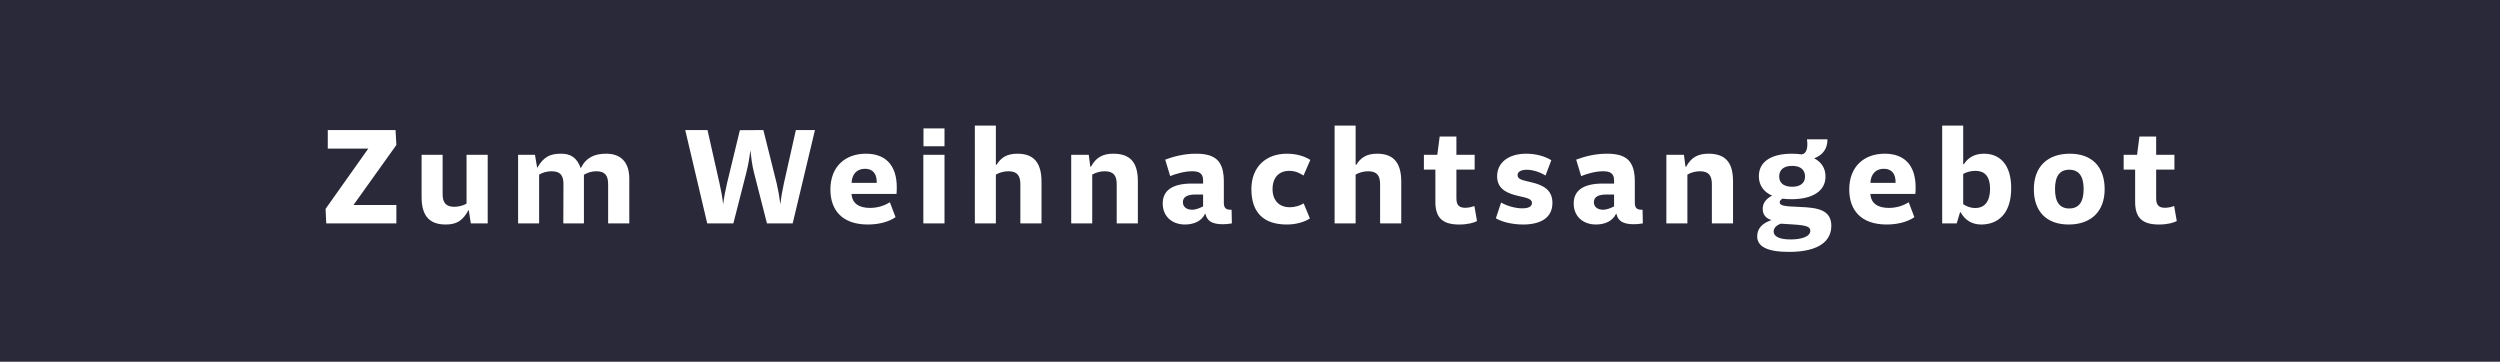 <svg width="235" height="34" viewBox="0 0 235 34" fill="none" xmlns="http://www.w3.org/2000/svg"><path fill="#29293A" d="M0 0h235v34H0z"/><path d="M30.668 21h6.591v-1.729h-4.03l4.03-5.642-.078-1.404h-6.37v1.742h3.809l-4.017 5.668.065 1.365zm10.938-6.448h-1.976v3.952c0 1.599.572 2.6 2.262 2.6.988 0 1.599-.325 2.145-1.352h.026l.195 1.248h1.586v-6.448h-1.989v4.589c-.325.195-.78.299-1.157.299-.819 0-1.092-.442-1.092-1.196v-3.692zM57.164 21h1.989v-4.199c0-1.625-.858-2.353-2.171-2.353-1.105 0-1.898.364-2.392 1.365-.351-1.001-.962-1.365-1.833-1.365-1.04 0-1.651.273-2.262 1.339l-.208-1.235h-1.586V21h1.976v-4.589c.364-.208.767-.312 1.17-.312.923 0 1.118.52 1.118 1.209L52.952 21h1.937v-4.576c.377-.221.767-.325 1.17-.325.845 0 1.105.442 1.105 1.209V21zm14.931 0h2.418l2.093-8.775h-1.794l-1.131 5.031c-.13.572-.26 1.326-.325 1.95-.078-.637-.221-1.443-.338-1.924l-1.261-5.057-2.21.013-1.209 5.005c-.13.533-.286 1.352-.364 1.95-.065-.624-.208-1.391-.338-1.95l-1.131-5.018h-2.093L66.479 21h2.457l1.222-4.784c.169-.676.299-1.404.377-2.093.078.65.156 1.404.338 2.093L72.095 21zm12.086-.585l-.533-1.404c-.494.312-1.131.533-1.872.533-1.001 0-1.677-.403-1.729-1.313h4.225c.013-.195.026-.377.026-.611 0-2.184-1.144-3.172-2.899-3.172-1.963 0-3.341 1.222-3.341 3.367 0 1.911 1.079 3.289 3.523 3.289 1.131 0 2.041-.299 2.6-.689zm-1.768-3.224h-2.366c.039-.858.533-1.326 1.261-1.326.715 0 1.131.442 1.105 1.326zm4.394-3.445h1.976v-1.677h-1.976v1.677zM86.794 21h1.989v-6.448h-1.989V21zm9.119 0h1.989v-3.913c0-1.716-.663-2.639-2.262-2.639-1.053 0-1.573.416-1.963 1.04h-.065v-3.679h-1.976V21h1.976v-4.589c.364-.208.78-.312 1.183-.312.845 0 1.118.442 1.118 1.209V21zm9.057 0h1.989v-3.952c0-1.612-.572-2.6-2.301-2.6-1.001 0-1.638.351-2.106 1.222h-.065l-.143-1.118h-1.651V21h1.976v-4.589c.364-.208.78-.312 1.183-.312.845 0 1.118.442 1.118 1.209V21zm10.825 0l-.026-1.287c-.52.026-.728-.143-.728-.663v-1.976c0-1.95-.793-2.626-2.613-2.626-1.183 0-2.171.286-2.899.559l.468 1.547c.533-.221 1.365-.455 2.054-.455.611 0 1.04.156 1.04.845v.312h-1.066c-1.807 0-2.73.637-2.73 1.872 0 1.209.871 1.976 2.093 1.976.832 0 1.56-.312 1.885-1.001h.039c.143.65.598.975 1.625.975.247 0 .611-.026.858-.078zm-2.704-2.717v1.118c-.247.117-.624.312-1.04.312-.442 0-.858-.208-.858-.715 0-.455.364-.715 1.183-.715h.715zm10.038 2.249l-.585-1.417c-.312.195-.754.364-1.326.364-1.001 0-1.599-.663-1.599-1.703 0-1.079.598-1.716 1.573-1.716.624 0 1.027.247 1.339.442l.637-1.469c-.468-.299-1.196-.585-2.21-.585-1.937 0-3.328 1.222-3.328 3.328 0 2.249 1.196 3.328 3.328 3.328.936 0 1.703-.26 2.171-.572zm6.6.468h1.989v-3.913c0-1.716-.663-2.639-2.262-2.639-1.053 0-1.573.416-1.963 1.04h-.065v-3.679h-1.976V21h1.976v-4.589c.364-.208.78-.312 1.183-.312.845 0 1.118.442 1.118 1.209V21zm9.11-.221l-.247-1.417c-.169.065-.481.169-.858.169-.533 0-.832-.208-.832-.884v-2.704h1.716v-1.391h-1.716v-1.716h-1.573l-.221 1.716h-1.261v1.391h1.079v3.042c0 1.521.715 2.119 2.236 2.119.819 0 1.391-.169 1.677-.325zm2.265-1.742l-.494 1.482c.494.299 1.443.585 2.561.585 1.677 0 2.756-.65 2.756-2.028 0-1.248-.884-1.677-1.963-1.937-.78-.195-1.313-.247-1.313-.676 0-.286.273-.507.871-.507.611 0 1.313.26 1.755.546l.546-1.443c-.585-.364-1.43-.611-2.353-.611-1.664 0-2.743.832-2.743 2.119 0 1.248 1.014 1.625 2.028 1.859.832.182 1.248.286 1.248.65 0 .338-.312.507-.91.507-.624 0-1.417-.208-1.989-.546zM154.427 21l-.026-1.287c-.52.026-.728-.143-.728-.663v-1.976c0-1.95-.793-2.626-2.613-2.626-1.183 0-2.171.286-2.899.559l.468 1.547c.533-.221 1.365-.455 2.054-.455.611 0 1.04.156 1.04.845v.312h-1.066c-1.807 0-2.73.637-2.73 1.872 0 1.209.871 1.976 2.093 1.976.832 0 1.56-.312 1.885-1.001h.039c.143.65.598.975 1.625.975.247 0 .611-.026.858-.078zm-2.704-2.717v1.118c-.247.117-.624.312-1.04.312-.442 0-.858-.208-.858-.715 0-.455.364-.715 1.183-.715h.715zM160.916 21h1.989v-3.952c0-1.612-.572-2.6-2.301-2.6-1.001 0-1.638.351-2.106 1.222h-.065l-.143-1.118h-1.651V21h1.976v-4.589c.364-.208.78-.312 1.183-.312.845 0 1.118.442 1.118 1.209V21zm8.277-1.547c-1.651-.052-1.898-.156-1.898-.442 0-.117.065-.221.26-.338.299.039.598.052.858.052 1.924 0 3.185-.741 3.185-2.132 0-.767-.377-1.352-1.066-1.716.793-.286 1.261-.897 1.248-1.781h-1.924c.117.819-.052 1.365-.507 1.417-.286-.039-.585-.065-.91-.065-1.833 0-3.107.676-3.107 2.119 0 .871.481 1.495 1.248 1.82-.65.338-.884.767-.884 1.248 0 .52.26.871.819 1.053-.897.312-1.339.806-1.339 1.534 0 .923.897 1.456 2.977 1.456 3.068 0 3.991-1.196 3.991-2.444 0-1.521-1.3-1.716-2.951-1.781zm-.728-3.861c.819 0 1.209.403 1.209 1.001 0 .572-.39.962-1.209.962-.832 0-1.222-.39-1.222-.962 0-.598.39-1.001 1.222-1.001zm-.156 6.916c-1.105 0-1.586-.312-1.586-.741 0-.299.221-.585.676-.741l1.222.078c1.209.078 1.547.221 1.547.585 0 .533-.767.819-1.859.819zm11.643-2.093l-.533-1.404c-.494.312-1.131.533-1.872.533-1.001 0-1.677-.403-1.729-1.313h4.225c.013-.195.026-.377.026-.611 0-2.184-1.144-3.172-2.899-3.172-1.963 0-3.341 1.222-3.341 3.367 0 1.911 1.079 3.289 3.523 3.289 1.131 0 2.041-.299 2.6-.689zm-1.768-3.224h-2.366c.039-.858.533-1.326 1.261-1.326.715 0 1.131.442 1.105 1.326zM182.565 21h1.365l.312-1.04h.065c.39.715 1.04 1.144 1.924 1.144 1.534 0 2.821-.962 2.821-3.419 0-2.171-1.027-3.237-2.561-3.237-1.027 0-1.573.494-1.885.988h-.065v-3.627h-1.976V21zm1.976-1.807v-2.834c.325-.208.78-.299 1.144-.299.819 0 1.378.442 1.378 1.69 0 1.339-.637 1.807-1.391 1.807-.403 0-.806-.143-1.131-.364zm9.917 1.911c2.093 0 3.38-1.222 3.38-3.315 0-2.119-1.196-3.341-3.276-3.341-2.093 0-3.38 1.222-3.38 3.341 0 2.093 1.196 3.315 3.276 3.315zm.052-1.508c-.897 0-1.339-.598-1.339-1.82s.442-1.82 1.339-1.82 1.352.598 1.352 1.82-.455 1.82-1.352 1.82zm10.106 1.183l-.247-1.417c-.169.065-.481.169-.858.169-.533 0-.832-.208-.832-.884v-2.704h1.716v-1.391h-1.716v-1.716h-1.573l-.221 1.716h-1.261v1.391h1.079v3.042c0 1.521.715 2.119 2.236 2.119.819 0 1.391-.169 1.677-.325z" fill="#fff"/></svg>